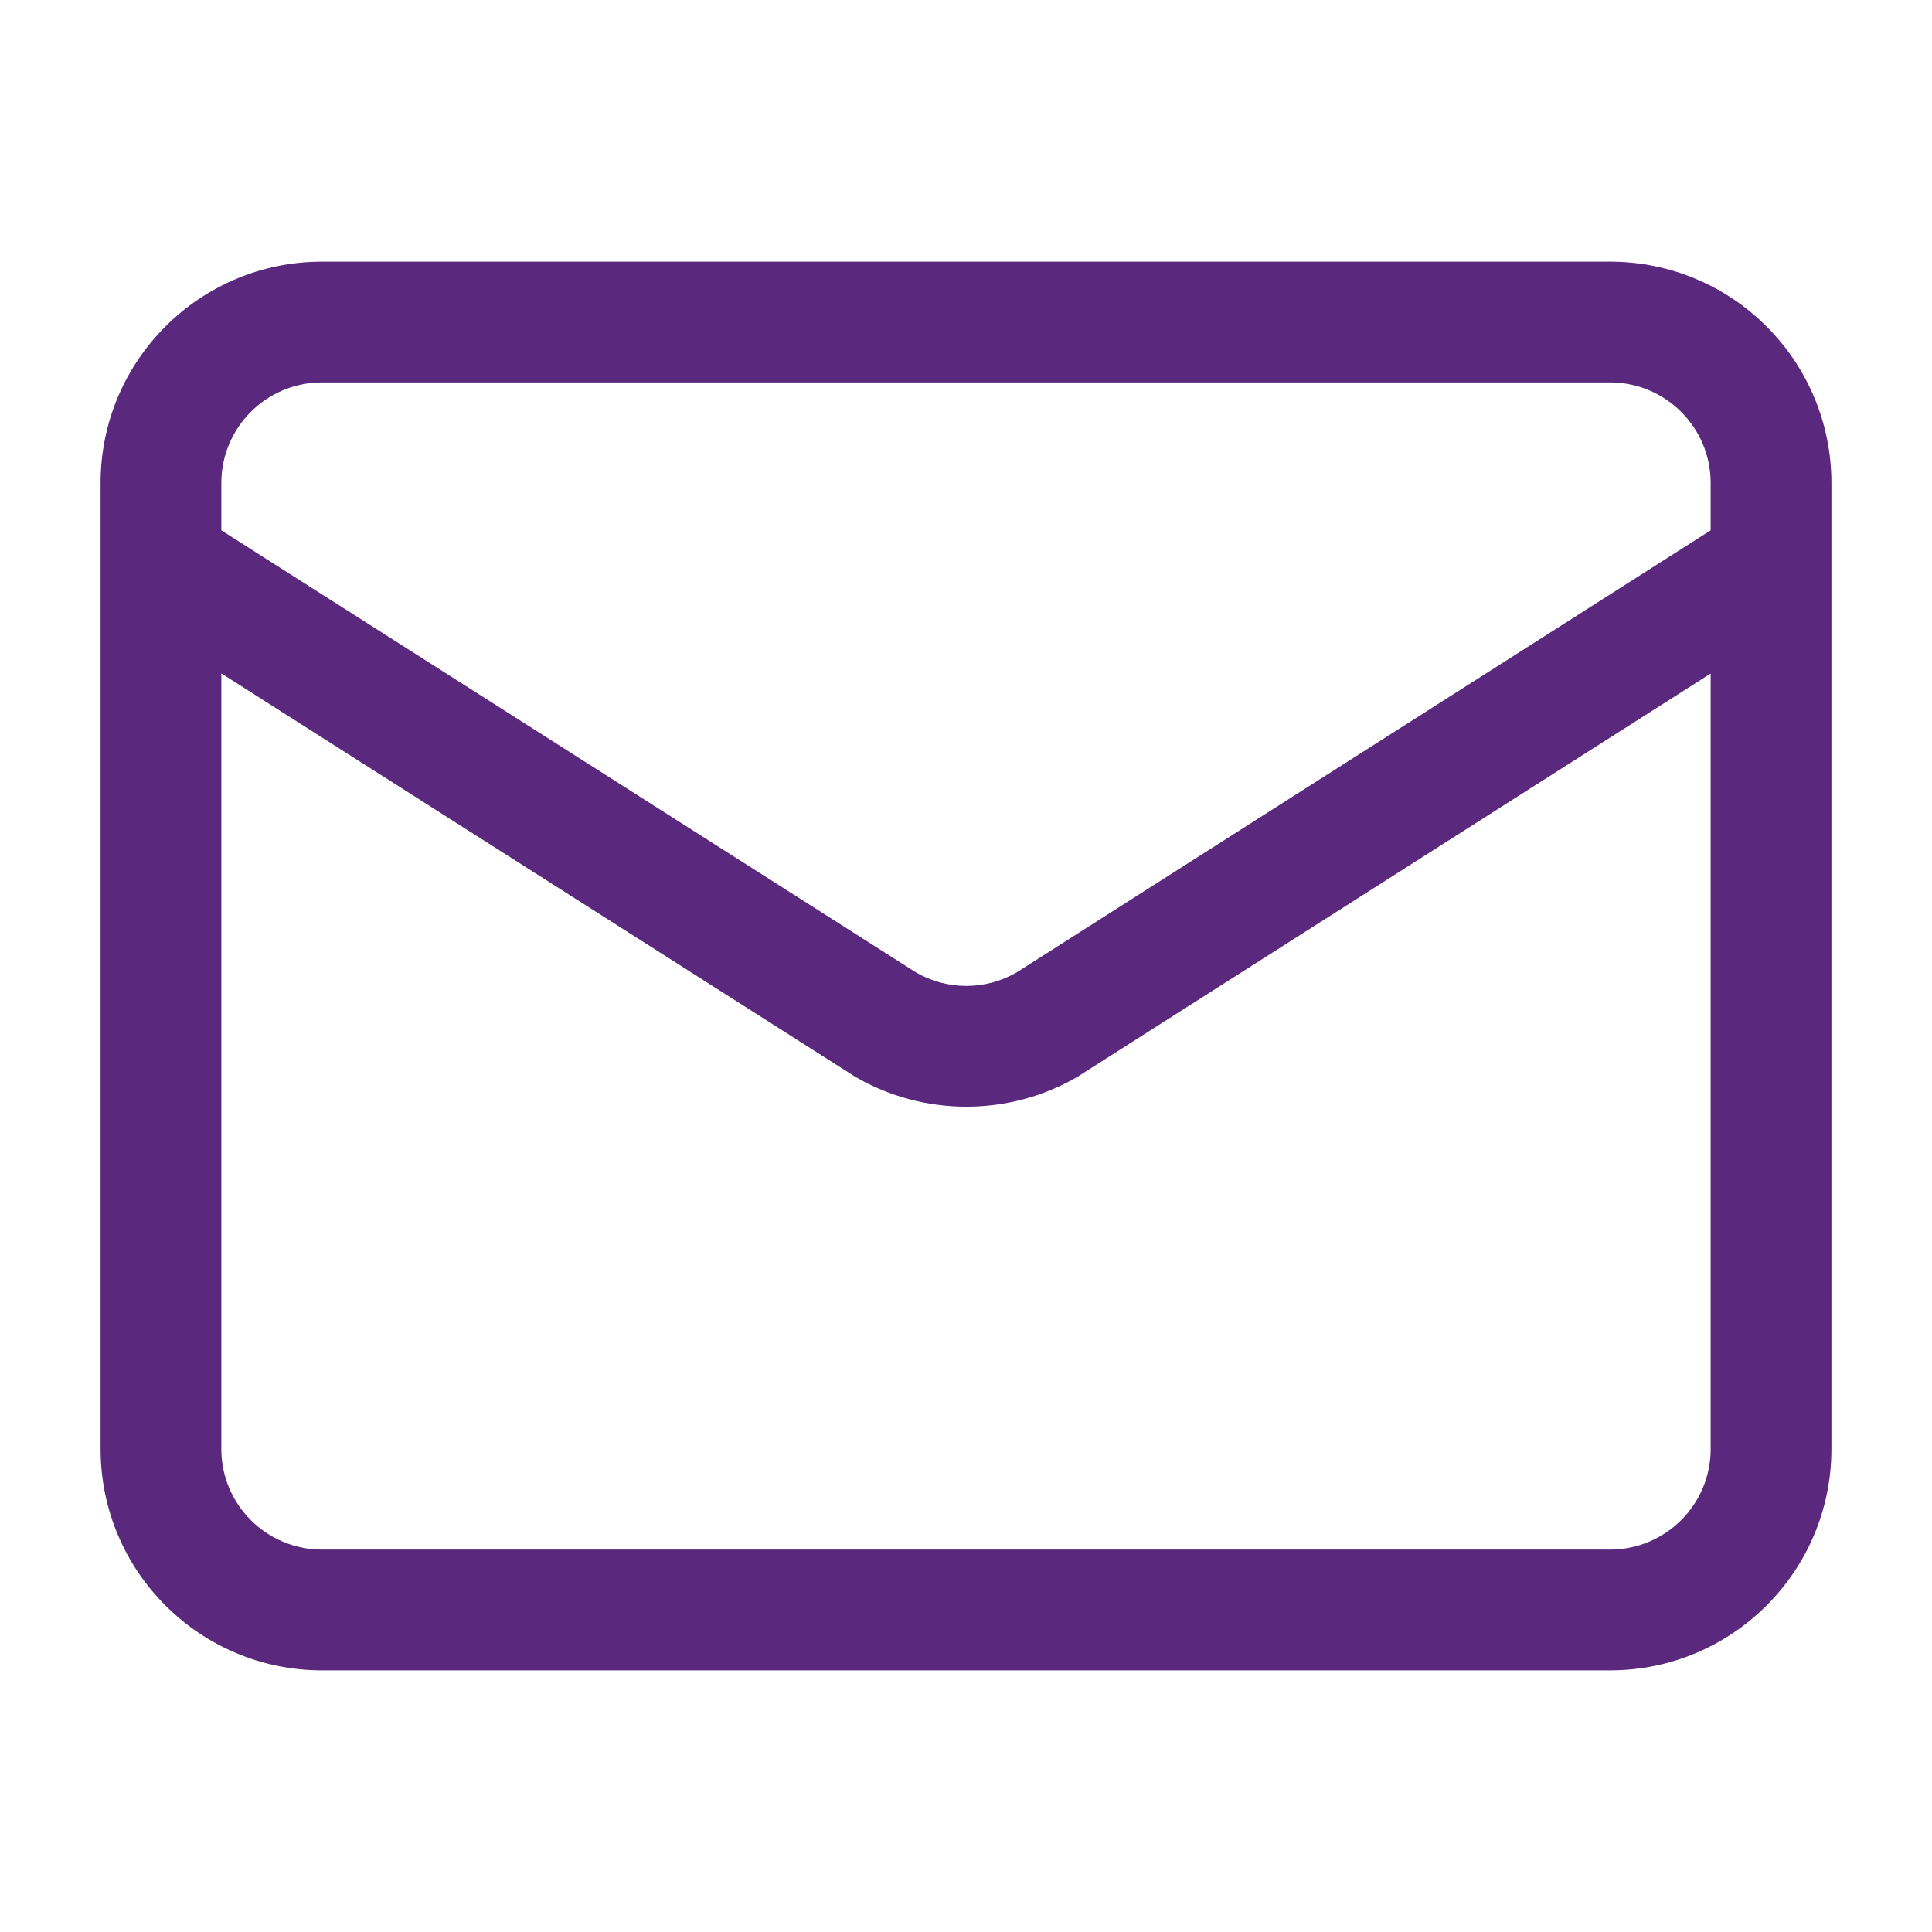 <svg width="16" height="16" viewBox="0 0 16 16" fill="none" xmlns="http://www.w3.org/2000/svg">
  <path d="M13.333 2.167C14.346 2.167 15.167 2.987 15.167 4V12C15.167 13.012 14.346 13.833 13.333 13.833H2.667C1.654 13.833 0.833 13.012 0.833 12V4C0.833 2.987 1.654 2.167 2.667 2.167H13.333ZM1.833 12C1.833 12.46 2.206 12.833 2.667 12.833H13.333C13.794 12.833 14.167 12.46 14.167 12V5.578L8.941 8.906C8.936 8.91 8.93 8.914 8.924 8.917C8.644 9.08 8.327 9.165 8.003 9.165C7.68 9.165 7.362 9.08 7.082 8.917C7.076 8.914 7.071 8.91 7.065 8.906L1.833 5.577V12ZM2.667 3.167C2.206 3.167 1.833 3.54 1.833 4V4.392L7.584 8.052C7.711 8.126 7.856 8.165 8.003 8.165C8.15 8.165 8.294 8.126 8.421 8.052L14.167 4.392V4C14.167 3.54 13.794 3.167 13.333 3.167H2.667Z" fill="#5A287D"/>
</svg>
